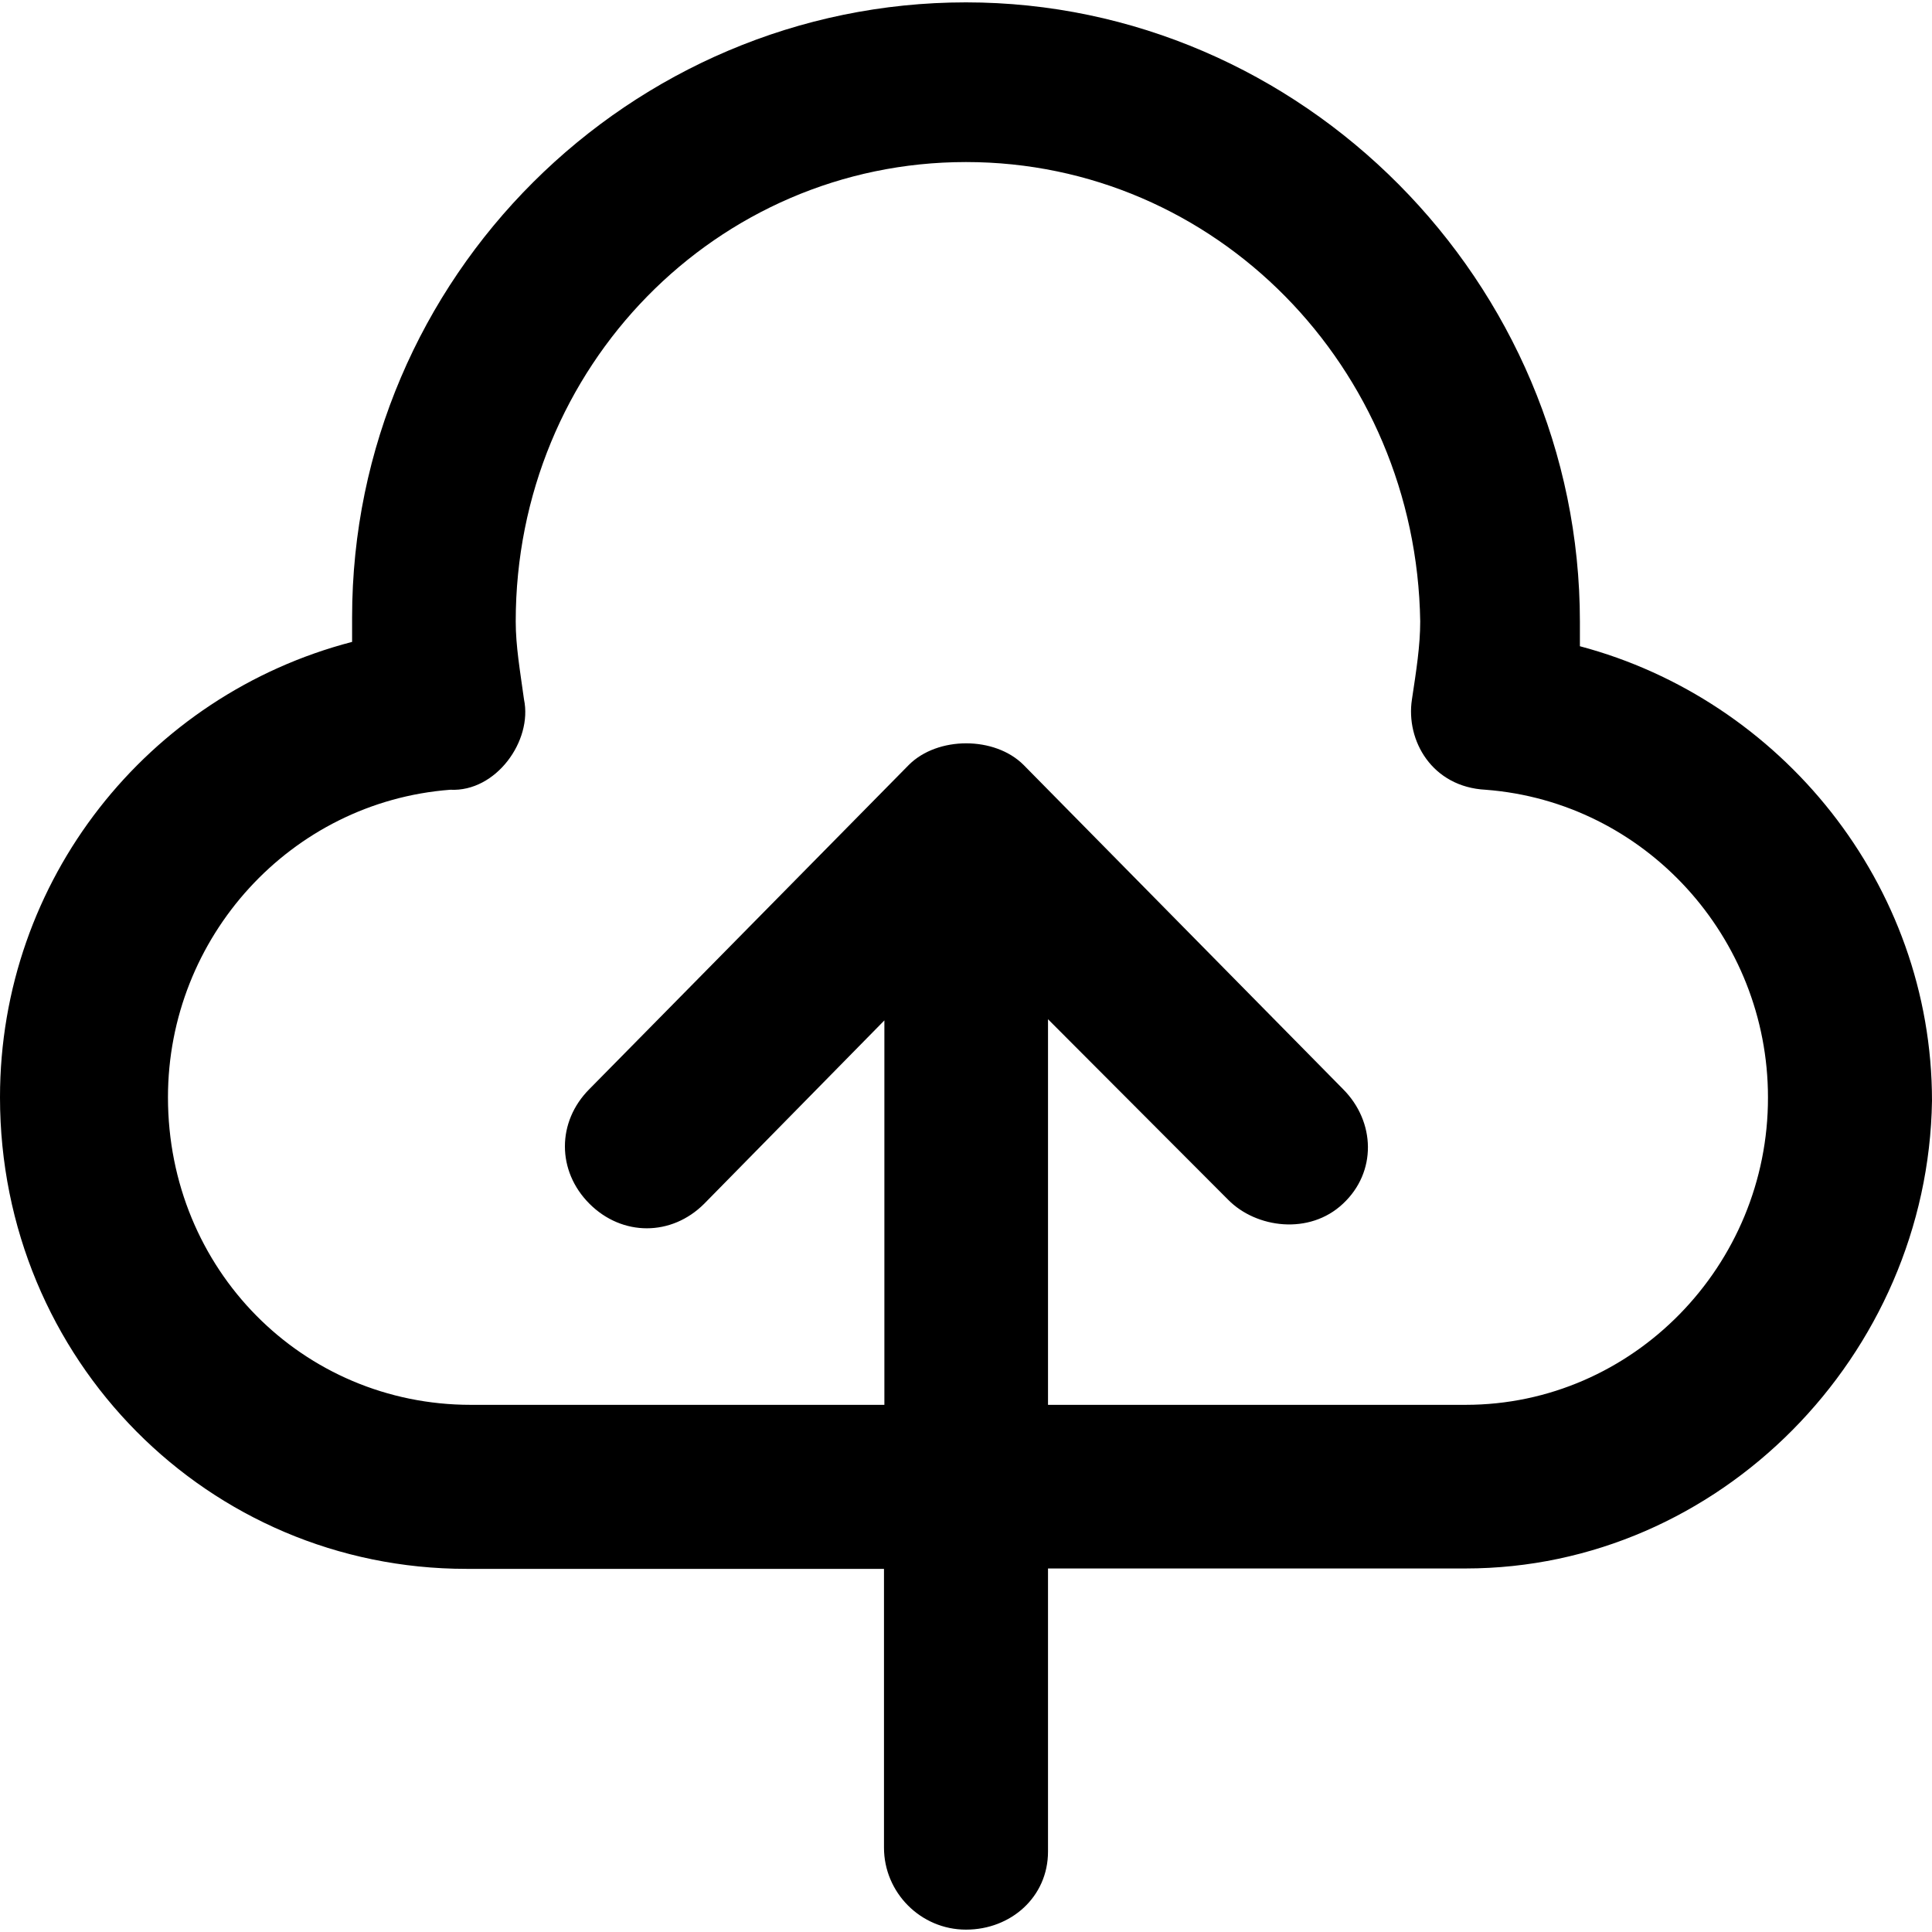 <?xml version="1.0" encoding="iso-8859-1"?>
<!-- Uploaded to: SVG Repo, www.svgrepo.com, Generator: SVG Repo Mixer Tools -->
<svg fill="#000000" height="800px" width="800px" version="1.1" id="Capa_1" xmlns="http://www.w3.org/2000/svg" xmlns:xlink="http://www.w3.org/1999/xlink" 
	 viewBox="0 0 490 490" xml:space="preserve">
<g>
	<path d="M400.7,163.9c0-2.1,0-4.2,0-6.2C400.7,71.4,330.1,0.6,245,0.6S89.3,70.2,89.3,156.6c0,2.1,0,4.2,0,6.2
		C37.4,176.3,0,223.2,0,278.3c0,66.6,52.9,119.6,118.3,119.6h105.9v70.7c0,11.4,9.3,20.8,20.8,20.8c11.4,0,20.8-8.3,20.8-19.8v-71.8
		h105.9c64.4,0,117.3-54.1,118.3-118.6C490,224.2,451.6,177.4,400.7,163.9z M371.7,356.3H265.8v-97.8l45.7,45.8
		c7.1,7.2,20.6,9,29.1,1c8.6-8,8.3-20.8,0-29.1l-81-82.2c-7.3-7.3-21.8-7.3-29.1,0l-81,82.2c-8.3,8.3-8.3,20.8,0,29.1
		c8.3,8.3,20.8,8.3,29.1,0l45.7-46.5v97.5H119.4c-42.6,0-76.8-34.3-76.8-78c0-40.6,31.1-74.9,71.6-78c11.6,0.6,20.9-12.4,18.7-22.9
		c-1-7.3-2.1-13.5-2.1-19.8c0-64.5,50.9-116.5,114.2-116.5s114.2,52,115.2,116.5c0,6.2-1,12.5-2.1,19.8
		c-1.6,10.4,5.1,22.2,18.7,22.9c40.5,3.1,71.6,37.5,71.6,78C448.5,320.9,414.2,356.3,371.7,356.3z"/>
</g>
</svg>